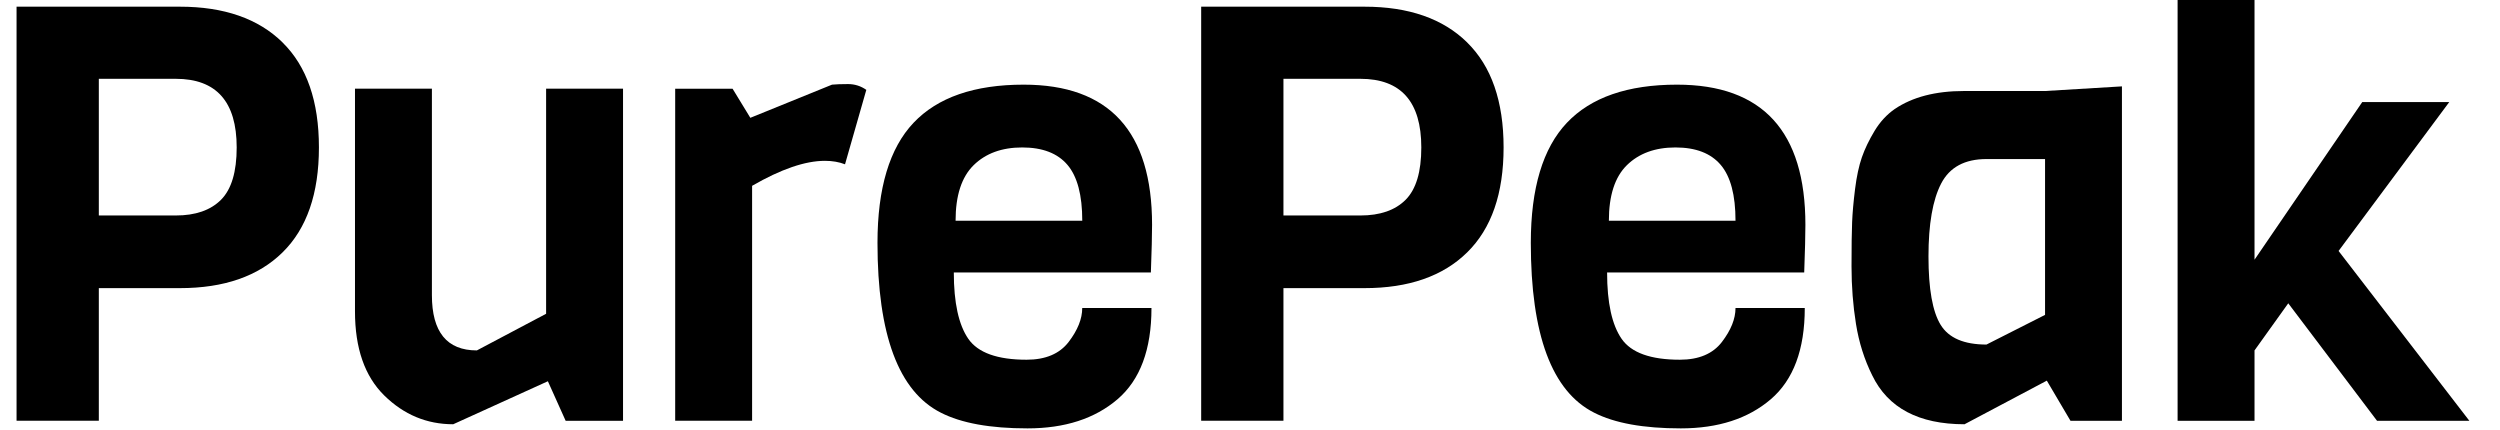 <svg width="151" height="26" viewBox="0 0 151 26" fill="none" xmlns="http://www.w3.org/2000/svg">
<g clip-path="url(#clip0_176_458)">
<path d="M17.066 2.566C18.531 4.005 19.263 6.12 19.263 8.905C19.263 11.69 18.531 13.805 17.066 15.244C15.602 16.684 13.533 17.403 10.865 17.403H5.969V25.411H1V0.404H10.865C13.533 0.404 15.602 1.124 17.066 2.563V2.566ZM14.296 8.905C14.296 6.143 13.069 4.76 10.616 4.76H5.969V13.015H10.616C11.807 13.015 12.717 12.7 13.35 12.066C13.98 11.433 14.296 10.379 14.296 8.905Z" fill="black"/>
<path d="M37.631 25.415H34.165L33.092 23.027L27.374 25.625C25.776 25.625 24.39 25.046 23.21 23.887C22.031 22.728 21.441 21.036 21.441 18.812V5.357H26.087V17.828C26.087 20.052 26.993 21.165 28.803 21.165L32.985 18.952V5.357H37.631V25.415Z" fill="black"/>
<path d="M52.325 5.429L51.039 9.924C50.682 9.784 50.276 9.714 49.824 9.714C48.633 9.714 47.165 10.219 45.427 11.223V25.414H40.781V5.359H44.248L45.32 7.116L50.254 5.113C50.492 5.09 50.813 5.078 51.219 5.078C51.626 5.078 51.995 5.195 52.328 5.429H52.325Z" fill="black"/>
<path d="M69.513 16.458H57.61C57.61 18.285 57.903 19.619 58.485 20.463C59.068 21.306 60.243 21.727 62.007 21.727C63.151 21.727 63.997 21.369 64.544 20.657C65.091 19.942 65.367 19.257 65.367 18.603H69.549C69.549 21.108 68.864 22.946 67.495 24.117C66.125 25.288 64.313 25.874 62.062 25.874C59.81 25.874 58.065 25.559 56.826 24.925C54.277 23.638 53 20.22 53 14.668C53 11.366 53.728 8.948 55.18 7.415C56.633 5.882 58.849 5.113 61.828 5.113C67 5.113 69.585 7.936 69.585 13.579C69.585 14.189 69.561 15.149 69.513 16.46V16.458ZM57.72 13.331H65.369C65.369 11.787 65.072 10.66 64.475 9.959C63.878 9.256 62.967 8.906 61.74 8.906C60.514 8.906 59.536 9.263 58.809 9.976C58.081 10.691 57.717 11.808 57.717 13.331H57.72Z" fill="black"/>
<path d="M88.617 2.566C90.082 4.005 90.817 6.12 90.817 8.905C90.817 11.69 90.084 13.805 88.617 15.244C87.152 16.684 85.084 17.403 82.416 17.403H77.52V25.411H72.551V0.404H82.416C85.084 0.404 87.152 1.124 88.617 2.563V2.566ZM85.847 8.905C85.847 6.143 84.62 4.76 82.166 4.76H77.52V13.015H82.166C83.358 13.015 84.268 12.7 84.901 12.066C85.531 11.433 85.847 10.379 85.847 8.905Z" fill="black"/>
<path d="M108.972 16.458H97.069C97.069 18.285 97.361 19.619 97.944 20.463C98.526 21.306 99.701 21.727 101.465 21.727C102.609 21.727 103.456 21.369 104.002 20.657C104.549 19.942 104.825 19.257 104.825 18.603H109.008C109.008 21.108 108.323 22.946 106.953 24.117C105.584 25.288 103.772 25.874 101.52 25.874C99.268 25.874 97.523 25.559 96.284 24.925C93.735 23.638 92.461 20.22 92.461 14.668C92.461 11.366 93.189 8.948 94.641 7.415C96.094 5.882 98.31 5.113 101.289 5.113C106.461 5.113 109.046 7.936 109.046 13.579C109.046 14.189 109.022 15.149 108.974 16.46H108.972V16.458ZM97.176 13.331H104.825C104.825 11.787 104.528 10.66 103.931 9.959C103.334 9.256 102.424 8.906 101.197 8.906C99.97 8.906 98.993 9.263 98.265 9.976C97.537 10.691 97.176 11.808 97.176 13.331Z" fill="black"/>
<path d="M128.167 25.415H125.057L123.628 22.991L118.658 25.625C115.893 25.625 114.036 24.641 113.083 22.674C112.605 21.713 112.279 20.678 112.101 19.566C111.922 18.454 111.832 17.295 111.832 16.089C111.832 14.883 111.844 13.993 111.868 13.418C111.891 12.846 111.951 12.178 112.046 11.416C112.141 10.654 112.279 10.016 112.457 9.502C112.636 8.988 112.893 8.455 113.225 7.904C113.558 7.355 113.965 6.916 114.44 6.586C115.513 5.859 116.906 5.497 118.623 5.497H123.519L128.165 5.217V25.415H128.167ZM123.521 19.022V9.607H119.983C118.673 9.607 117.76 10.098 117.248 11.082C116.735 12.066 116.48 13.535 116.48 15.491C116.48 17.447 116.725 18.823 117.213 19.617C117.7 20.414 118.625 20.811 119.983 20.811L123.521 19.019V19.022Z" fill="black"/>
<path d="M149.149 25.416H143.573L138.211 18.319L136.173 21.165V25.416H131.527V-1H136.173V15.686L142.679 6.166H147.934L141.25 15.158L149.149 25.416Z" fill="black"/>
</g>
<defs>
<clipPath id="clip0_176_458">
<rect width="151" height="26" fill="white"/>
</clipPath>
</defs>
</svg>
